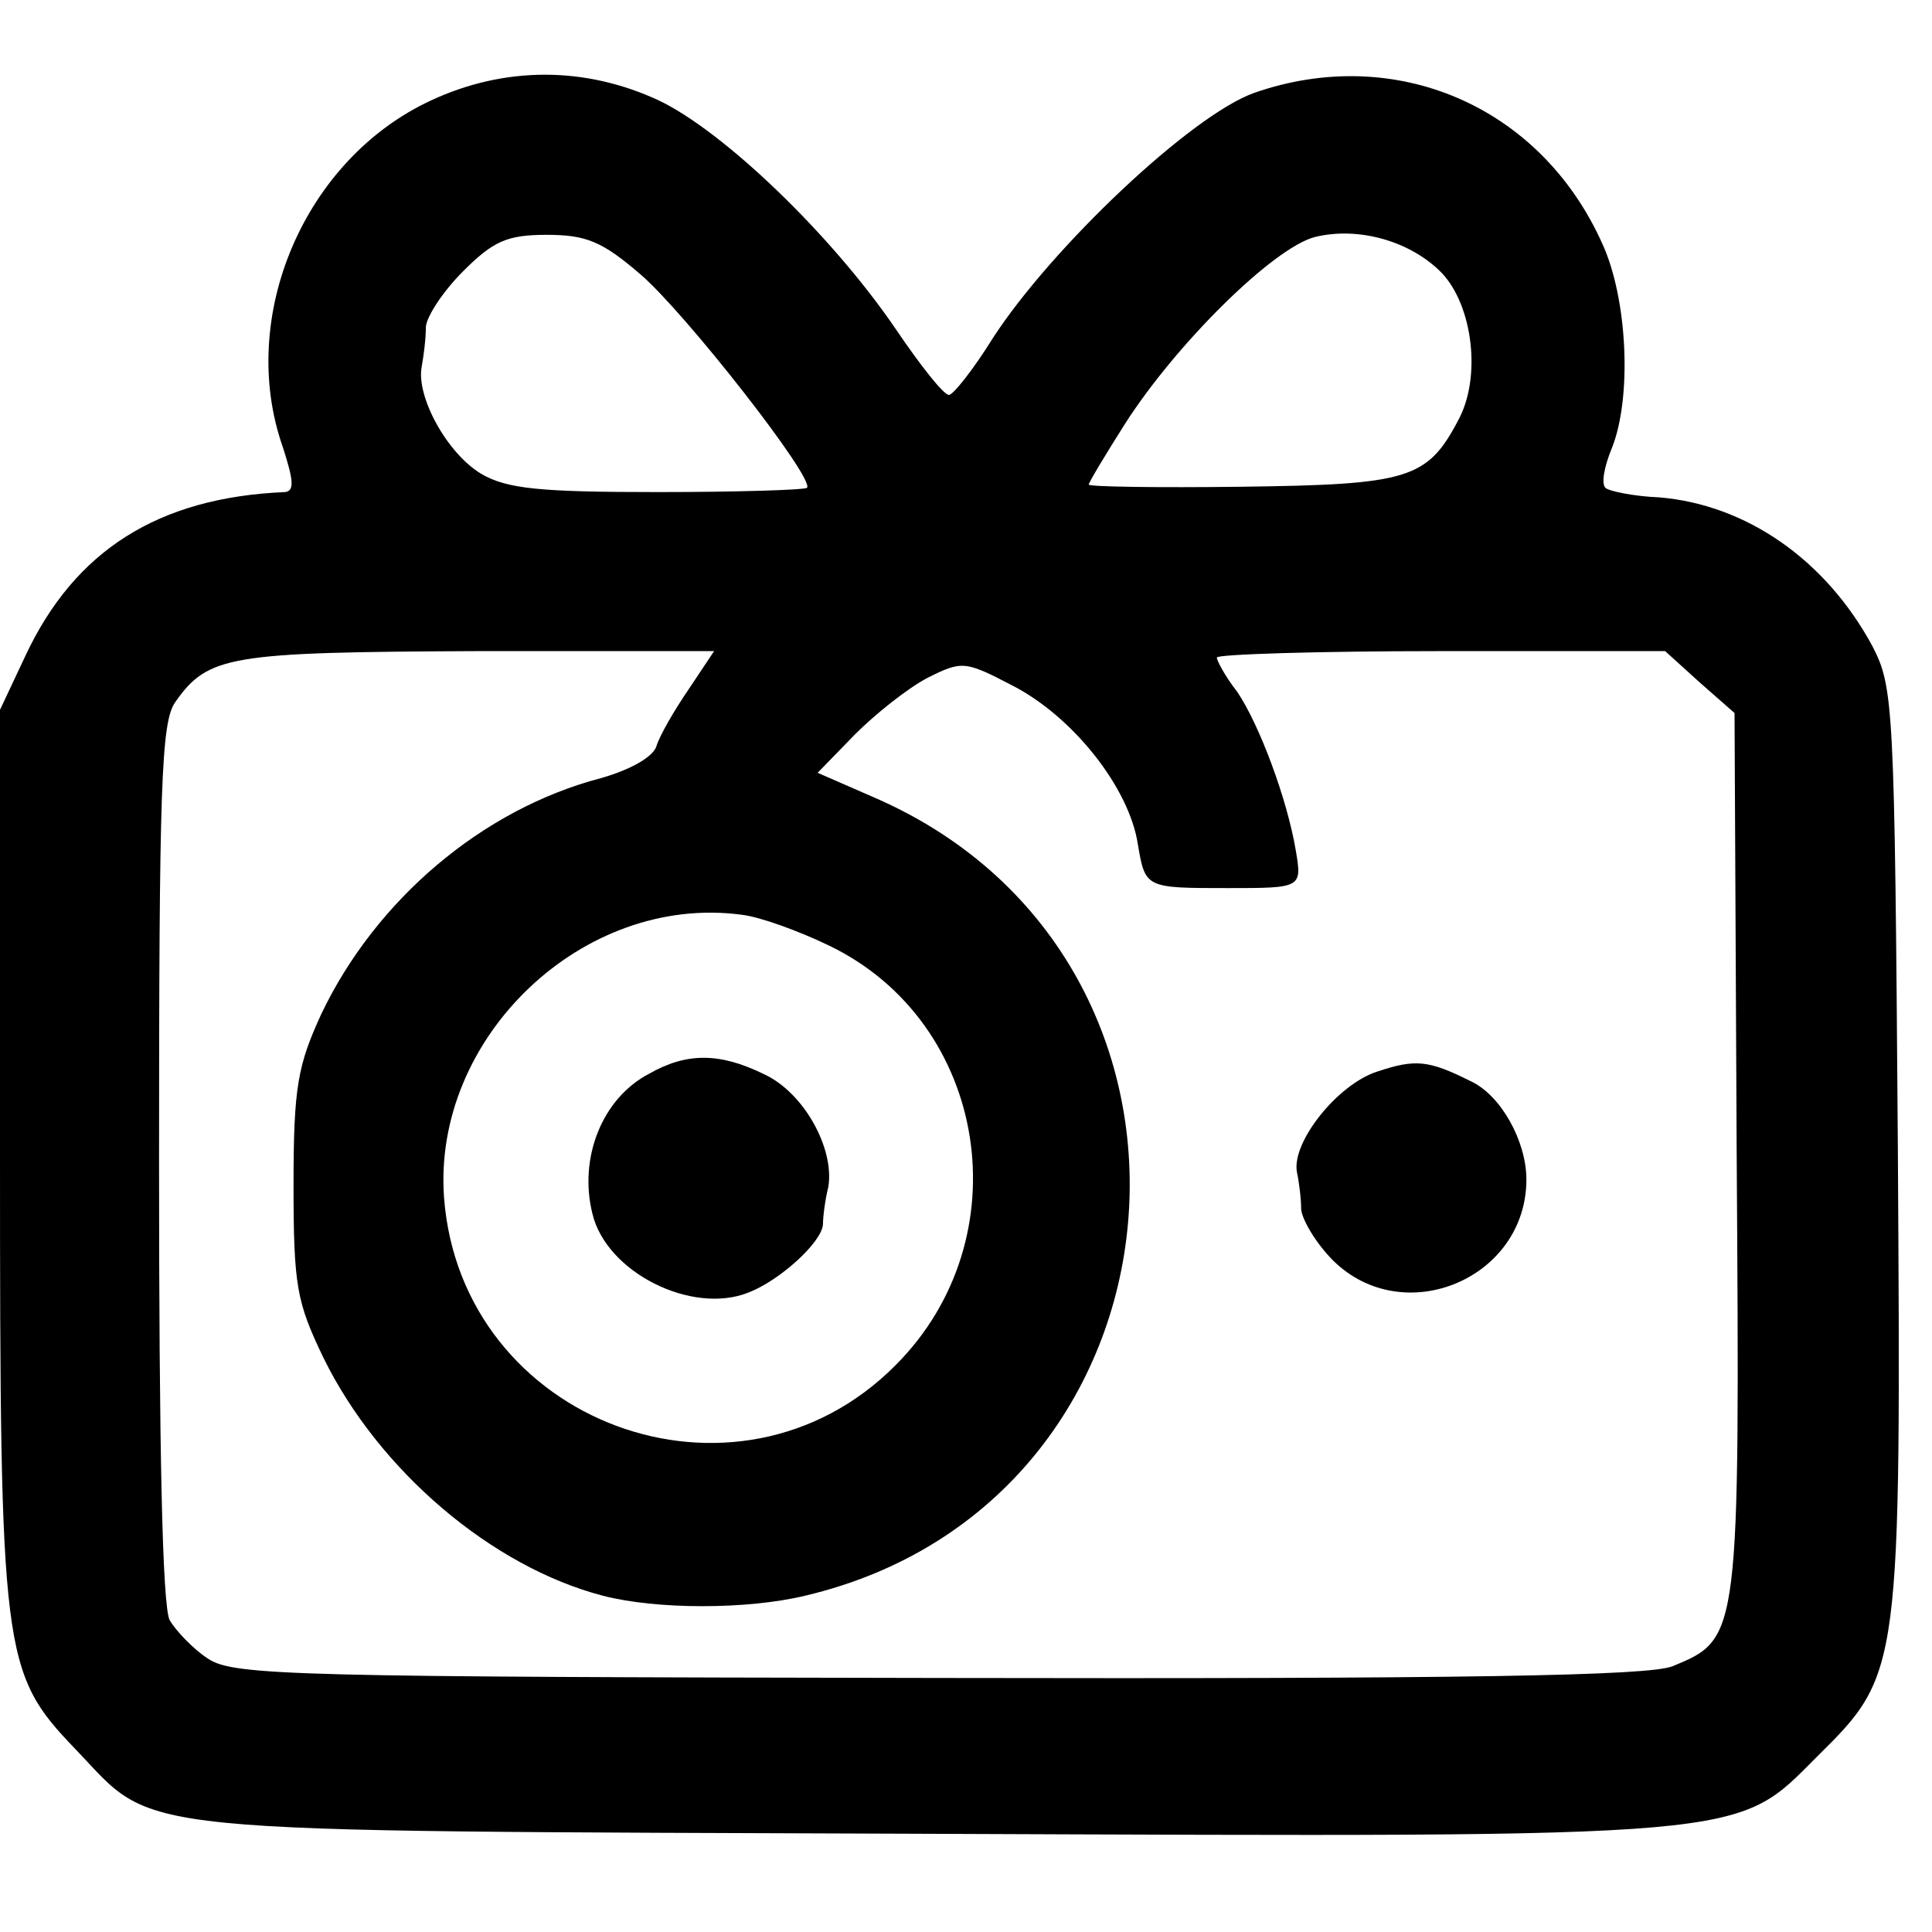 <?xml version="1.0" standalone="no"?>
<!DOCTYPE svg PUBLIC "-//W3C//DTD SVG 20010904//EN"
 "http://www.w3.org/TR/2001/REC-SVG-20010904/DTD/svg10.dtd">
<svg version="1.0" xmlns="http://www.w3.org/2000/svg"
 width="181pt" height="181pt" viewBox="0 0 181 181"
 preserveAspectRatio="xMidYMid meet">
<g transform="translate(0,181) scale(0.1,-0.1)"
fill="#000000" stroke="none">
<path d="M404 1716 c-119 -55 -182 -203 -139 -325 10 -31 11 -41 2 -42 -119
-5 -197 -55 -243 -153 l-24 -51 0 -416 c0 -469 2 -486 70 -557 79 -82 30 -77
799 -80 780 -3 756 -5 834 73 78 77 78 80 75 571 -3 417 -4 430 -24 469 -44
81 -118 132 -199 139 -25 1 -48 6 -51 9 -4 4 -1 20 6 37 19 47 15 140 -9 192
-58 129 -194 187 -326 141 -59 -21 -190 -145 -245 -230 -18 -29 -37 -53 -41
-53 -5 0 -27 28 -50 62 -60 88 -161 185 -222 214 -69 32 -144 32 -213 0z m947
-162 c29 -31 37 -98 15 -138 -29 -55 -47 -60 -203 -62 -79 -1 -143 0 -143 2 0
2 15 27 34 57 48 75 139 165 178 175 41 10 90 -4 119 -34z m-751 -1 c42 -36
164 -192 156 -200 -2 -2 -65 -4 -140 -4 -110 0 -141 3 -165 17 -32 19 -61 72
-56 100 2 11 4 27 4 38 1 10 16 33 35 52 28 28 41 34 78 34 37 0 52 -6 88 -37z
m45 -389 c-13 -19 -27 -43 -30 -53 -3 -10 -24 -22 -52 -30 -111 -29 -211 -114
-262 -221 -22 -48 -26 -68 -26 -160 0 -95 3 -110 28 -162 52 -106 158 -196
262 -223 50 -13 135 -13 189 0 370 87 415 594 67 747 l-55 24 35 36 c19 19 49
43 68 53 32 16 35 16 79 -7 57 -29 110 -96 118 -149 7 -41 7 -41 84 -41 69 0
70 0 64 35 -8 48 -34 118 -55 149 -11 14 -19 29 -19 32 0 3 94 6 210 6 l210 0
32 -29 33 -29 2 -412 c3 -455 3 -455 -60 -481 -22 -9 -193 -12 -688 -11 -602
1 -660 2 -684 18 -14 9 -30 26 -36 36 -7 13 -10 164 -10 429 0 352 2 412 15
431 31 44 50 47 283 48 l222 0 -24 -36z m132 -240 c149 -72 181 -274 62 -393
-149 -150 -407 -54 -423 157 -11 150 130 285 279 265 17 -2 53 -15 82 -29z"/>
<path d="M1290 806 c-37 -12 -80 -66 -75 -94 2 -9 4 -25 4 -35 1 -10 14 -32
30 -48 66 -65 181 -17 181 76 0 36 -24 79 -52 92 -40 20 -52 21 -88 9z"/>
<path d="M608 804 c-44 -23 -66 -79 -53 -131 13 -55 93 -95 146 -74 29 11 69
47 70 64 0 7 2 23 5 35 6 36 -23 89 -61 106 -41 20 -72 20 -107 0z"/>
</g>
</svg>
